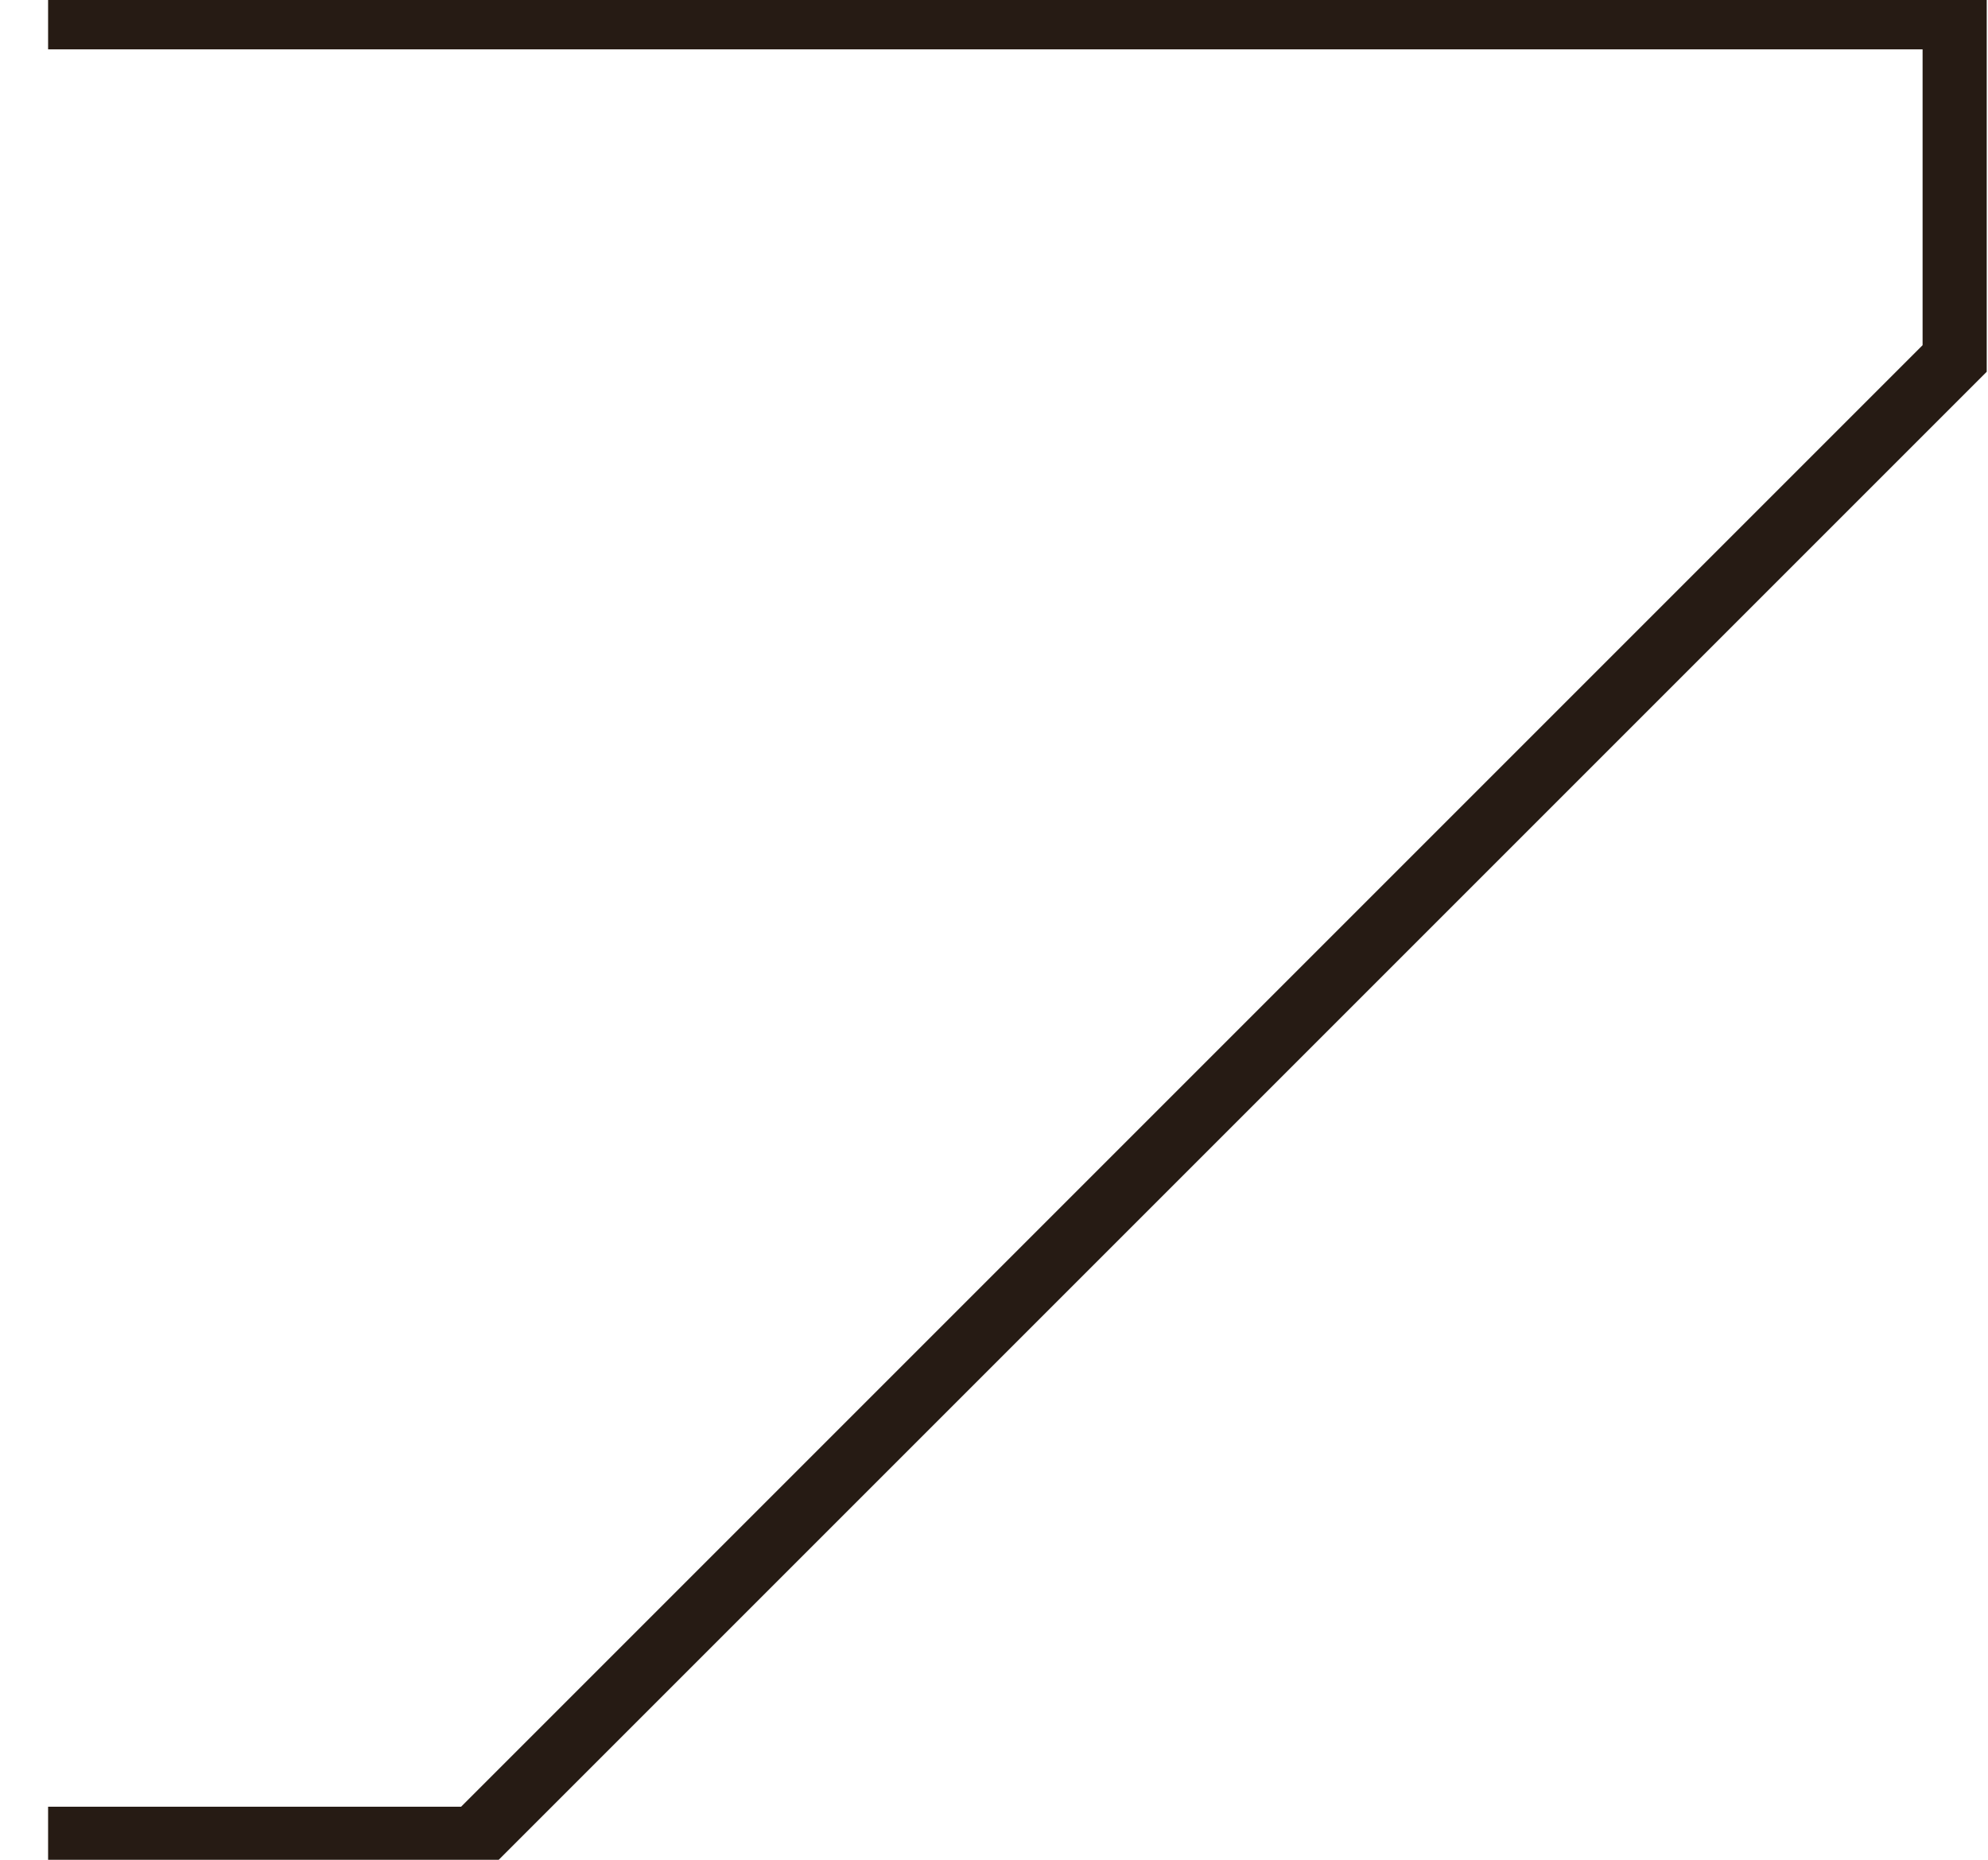 <svg xmlns="http://www.w3.org/2000/svg" width="31" height="29" viewBox="0 0 31 29" fill="none"><g id="Livello_1"><path id="Vector" d="M0.75 0.27H30.48V5.59L7.397 28.673H0.75" stroke="#261B14" stroke-miterlimit="10"></path></g></svg>